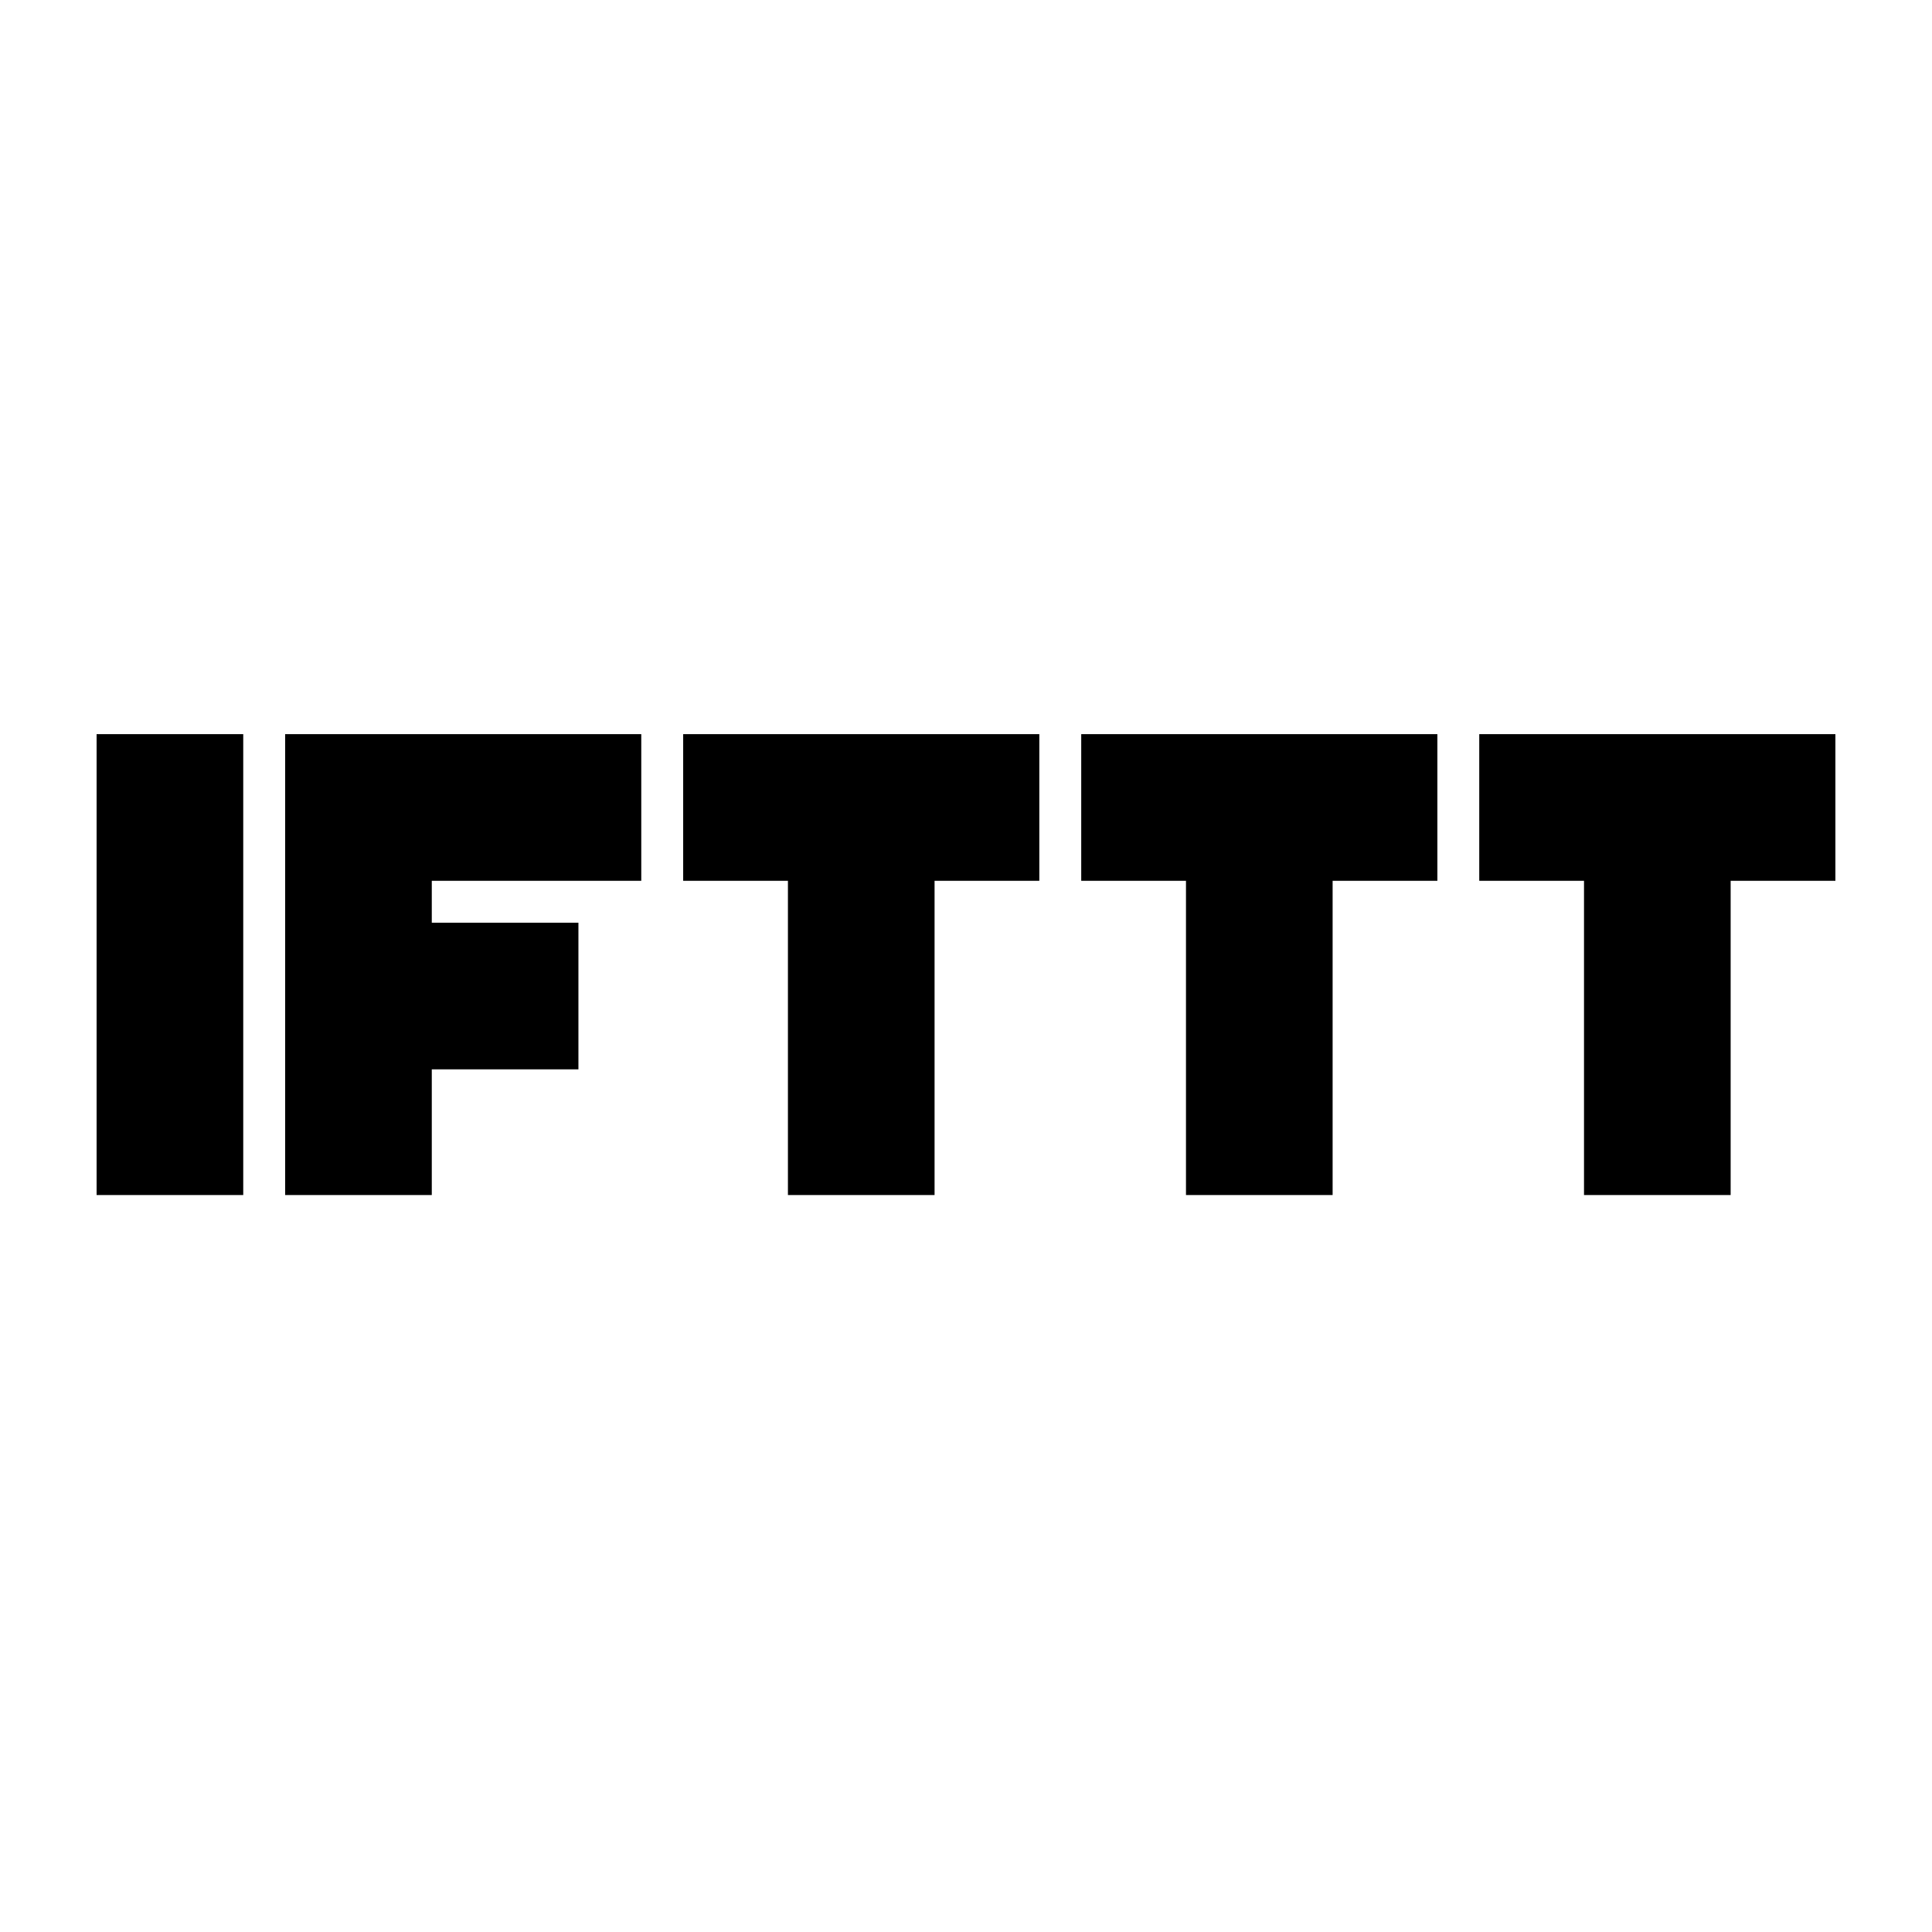 <svg
	fill="none"
	height="100"
	viewBox="0 0 100 100"
	width="100"
	xmlns="http://www.w3.org/2000/svg"
><g fill="#000000"><path d="m12.59 38h-7.59v23.855h7.59z" /><path
			d="m14.759 38v7.699 2.385 8.241 5.53h7.59v-6.506h7.59v-7.59h-7.59v-2.169h10.843v-7.59h-10.41z"
		/><path
			d="m40.566 38h-5.205v7.59h5.422v16.265h7.59v-16.265h5.422v-7.59h-4.988z"
		/><path
			d="m61.169 38h-5.205v7.59h5.422v16.265h7.59v-16.265h5.422v-7.59h-4.988z"
		/><path
			d="m81.771 38h-5.205v7.59h5.422v16.265h7.59v-16.265h5.422v-7.59h-4.988z"
		/></g></svg>

